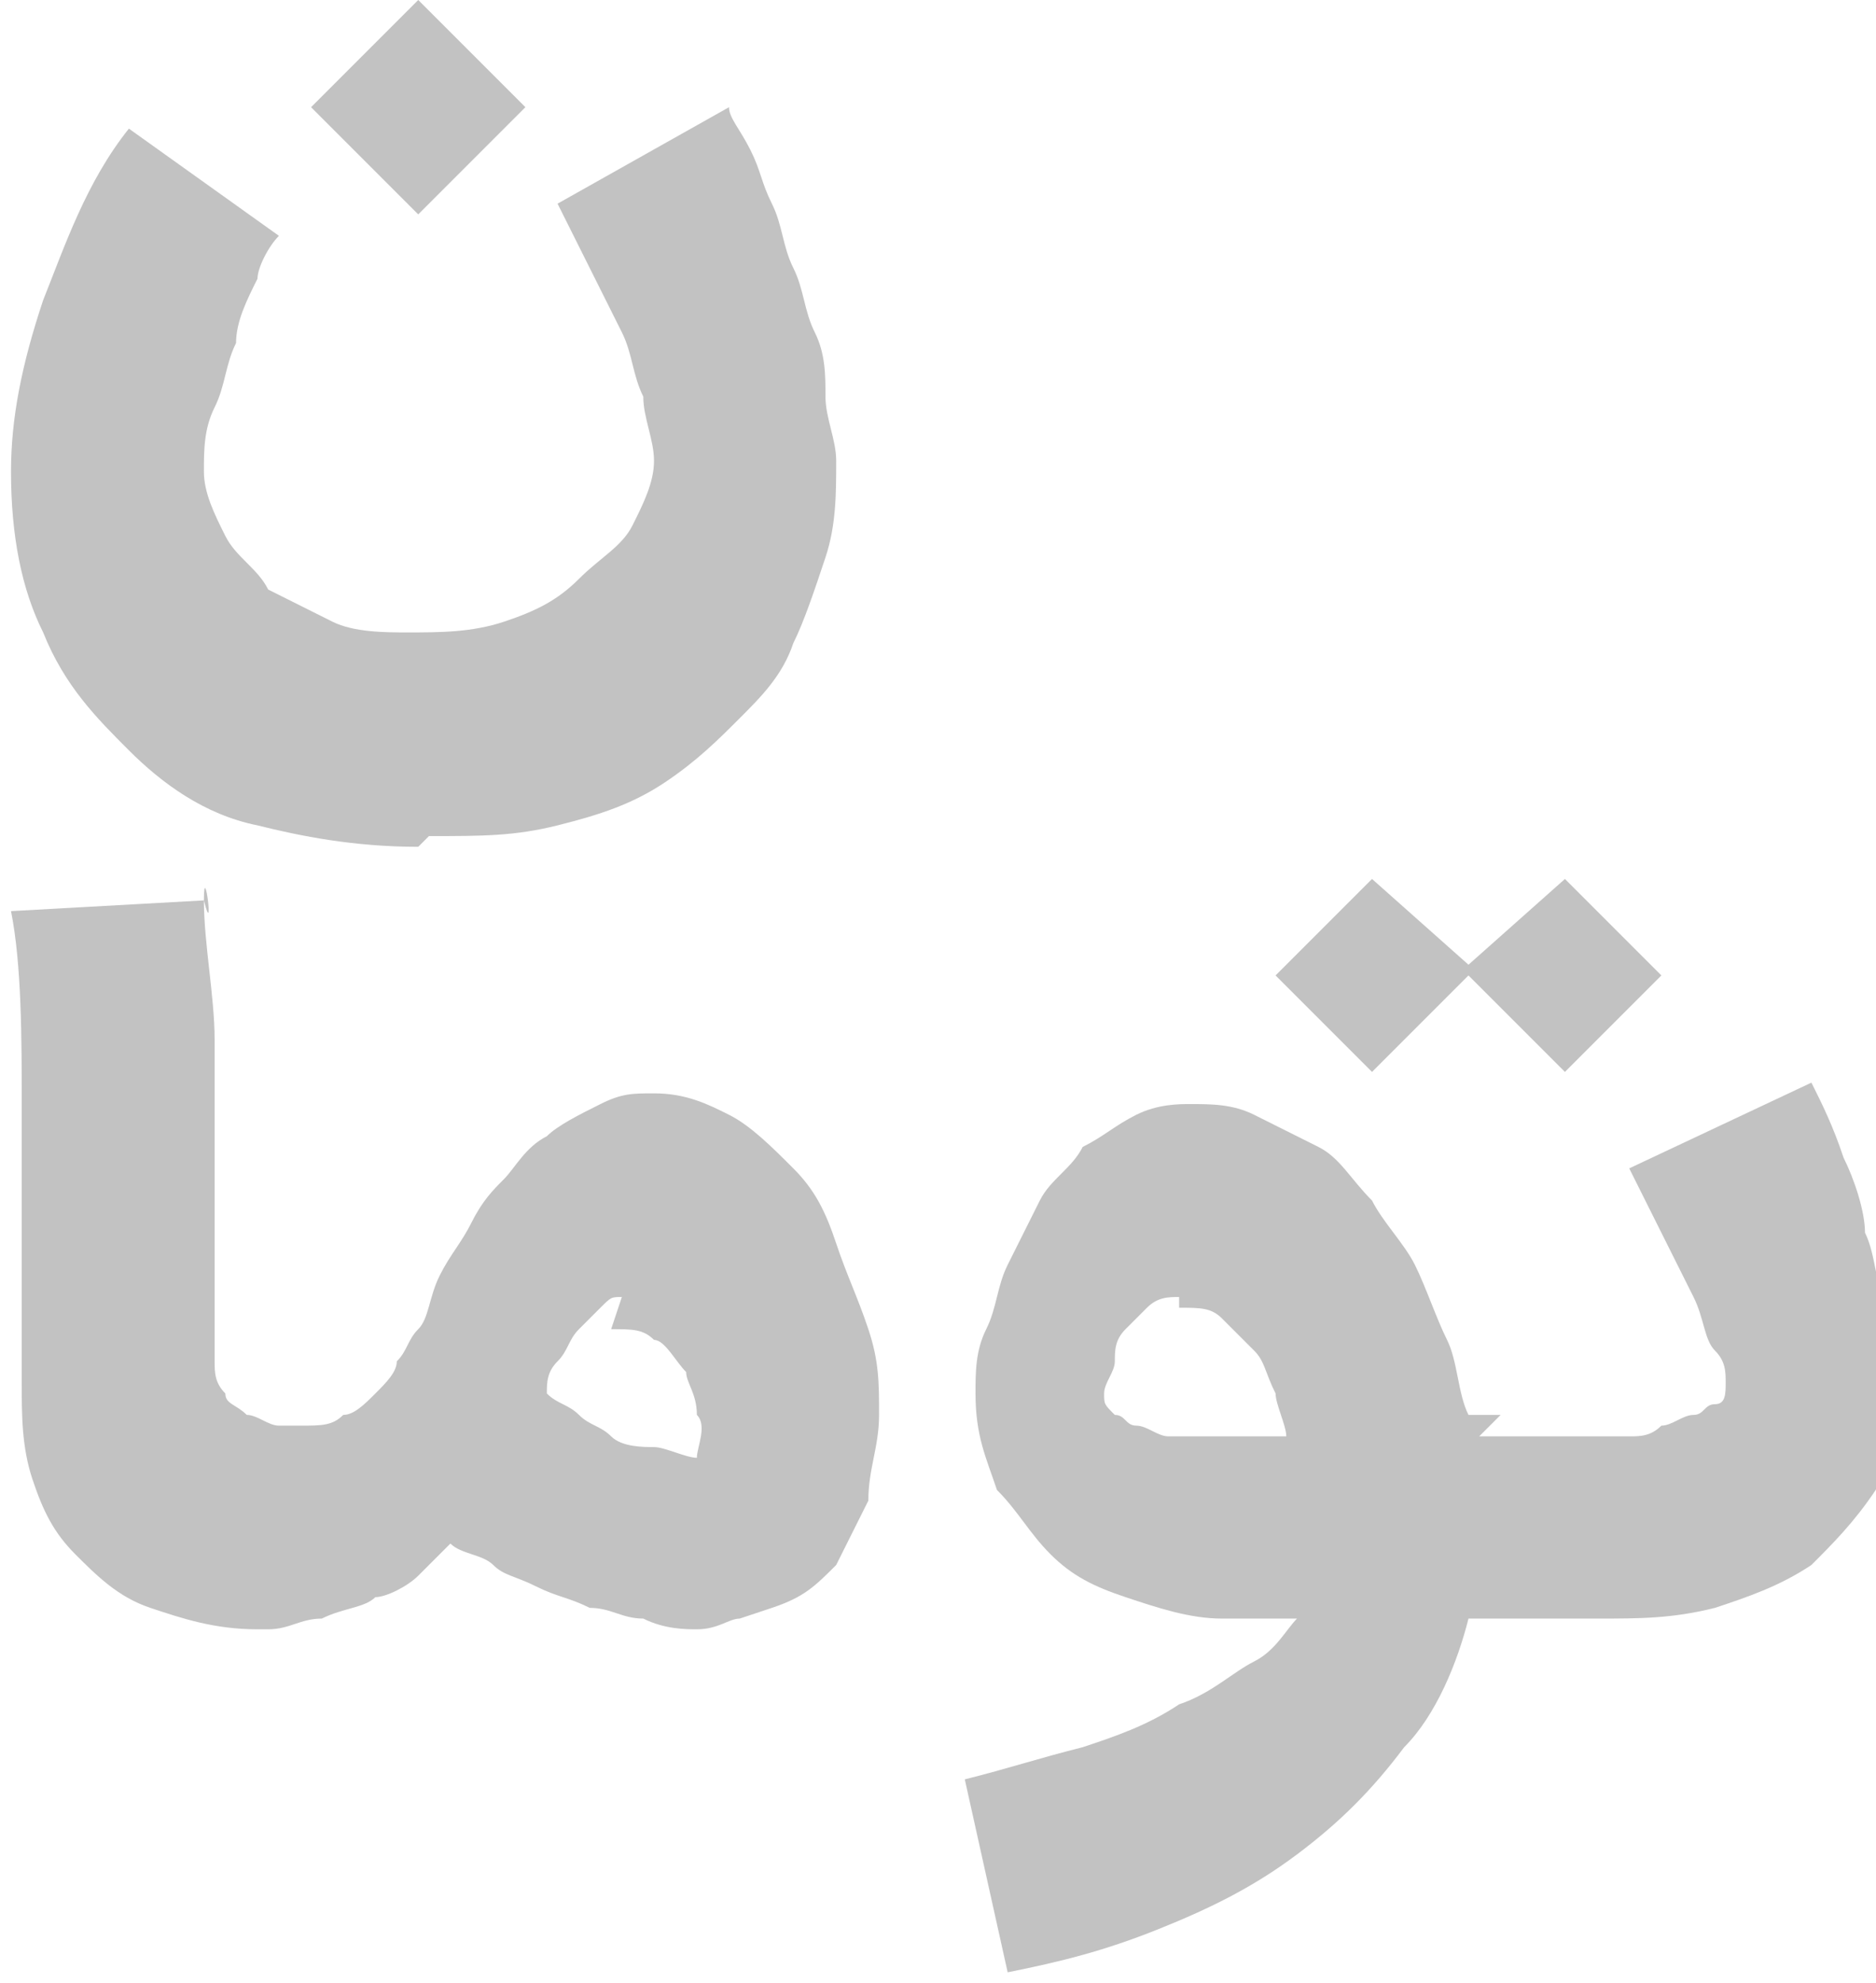 <?xml version="1.0" encoding="UTF-8"?>
<!DOCTYPE svg PUBLIC "-//W3C//DTD SVG 1.0//EN" "http://www.w3.org/TR/2001/REC-SVG-20010904/DTD/svg10.dtd">
<!-- Creator: CorelDRAW 2020 (64-Bit) -->
<svg xmlns="http://www.w3.org/2000/svg" xml:space="preserve" width="0.176in" height="0.186in" version="1.0" style="shape-rendering:geometricPrecision; text-rendering:geometricPrecision; image-rendering:optimizeQuality; fill-rule:evenodd; clip-rule:evenodd"
viewBox="0 0 175 185"
 xmlns:xlink="http://www.w3.org/1999/xlink"
 xmlns:xodm="http://www.corel.com/coreldraw/odm/2003">
 <defs>
  <style type="text/css">
   <![CDATA[
    .fil0 {fill:#C2C2C2}
   ]]>
  </style>
 </defs>
 <g id="Layer_x0020_1">
  <g id="_1976680526272">
   <path class="fil0" d="M69 151c-1,0 -2,1 -4,1 -1,0 -3,0 -5,-1 -2,0 -3,-1 -5,-1 -2,-1 -3,-1 -5,-2 -2,-1 -3,-1 -4,-2 -1,-1 -3,-1 -4,-2 -1,1 -2,2 -3,3 -1,1 -3,2 -4,2 -1,1 -3,1 -5,2 -2,0 -3,1 -5,1l0 0 -1 0 0 0 0 0 0 0c-4,0 -7,-1 -10,-2 -3,-1 -5,-3 -7,-5 -2,-2 -3,-4 -4,-7 -1,-3 -1,-6 -1,-9 0,-4 0,-9 0,-13 0,-4 0,-9 0,-13 0,-6 0,-13 -1,-18l18 -1c1,4 0,-4 0,0 0,4 1,9 1,13 0,5 0,9 0,13 0,4 0,9 0,13 0,1 0,3 0,4 0,1 0,2 1,3 0,1 1,1 2,2 1,0 2,1 3,1l0 0 1 0 1 0 0 0c2,0 3,0 4,-1 1,0 2,-1 3,-2 1,-1 2,-2 2,-3 1,-1 1,-2 2,-3 1,-1 1,-3 2,-5 1,-2 2,-3 3,-5 1,-2 2,-3 3,-4 1,-1 2,-3 4,-4 1,-1 3,-2 5,-3 2,-1 3,-1 5,-1 3,0 5,1 7,2 2,1 4,3 6,5 2,2 3,4 4,7 1,3 2,5 3,8 1,3 1,5 1,8 0,3 -1,5 -1,8 -1,2 -2,4 -3,6 -2,2 -3,3 -6,4l0 0zm-11 -30c-1,0 -1,0 -2,1 -1,1 -1,1 -2,2 -1,1 -1,2 -2,3 -1,1 -1,2 -1,3 1,1 2,1 3,2 1,1 2,1 3,2 1,1 3,1 4,1 1,0 3,1 4,1 0,-1 1,-3 0,-4 0,-2 -1,-3 -1,-4 -1,-1 -2,-3 -3,-3 -1,-1 -2,-1 -4,-1l0 0z"/>
   <path class="fil0" d="M39 79c-6,0 -11,-1 -15,-2 -5,-1 -9,-4 -12,-7 -3,-3 -6,-6 -8,-11 -2,-4 -3,-9 -3,-15 0,-5 1,-10 3,-16 2,-5 4,-11 8,-16l14 10c-1,1 -2,3 -2,4 -1,2 -2,4 -2,6 -1,2 -1,4 -2,6 -1,2 -1,4 -1,6 0,2 1,4 2,6 1,2 3,3 4,5 2,1 4,2 6,3 2,1 5,1 7,1 3,0 6,0 9,-1 3,-1 5,-2 7,-4 2,-2 4,-3 5,-5 1,-2 2,-4 2,-6 0,-2 -1,-4 -1,-6 -1,-2 -1,-4 -2,-6 -1,-2 -2,-4 -3,-6 -1,-2 -2,-4 -3,-6l16 -9c0,1 1,2 2,4 1,2 1,3 2,5 1,2 1,4 2,6 1,2 1,4 2,6 1,2 1,4 1,6 0,2 1,4 1,6 0,3 0,6 -1,9 -1,3 -2,6 -3,8 -1,3 -3,5 -5,7 -2,2 -4,4 -7,6 -3,2 -6,3 -10,4 -4,1 -7,1 -12,1l0 0zm0 -59l-10 -10 10 -10 10 10 -10 10z"/>
   <polygon class="fil0" points="137,91 128,100 119,91 128,82 137,90 146,82 155,91 146,100 "/>
   <path class="fil0" d="M138 134l8 0c1,0 2,0 3,0 1,0 2,0 3,0 1,0 2,0 3,-1 1,0 2,-1 3,-1 1,0 1,-1 2,-1 1,0 1,-1 1,-2 0,-1 0,-2 -1,-3 -1,-1 -1,-3 -2,-5 -1,-2 -2,-4 -3,-6 -1,-2 -2,-4 -3,-6l17 -8c1,2 2,4 3,7 1,2 2,5 2,7 1,2 1,5 2,7 0,2 1,4 1,6 0,4 -1,8 -2,11 -2,3 -4,5 -6,7 -3,2 -6,3 -9,4 -4,1 -7,1 -11,1l-8 0 -2 0 -2 0c-1,4 -3,9 -6,12 -3,4 -6,7 -10,10 -4,3 -8,5 -13,7 -5,2 -9,3 -14,4l-4 -18c4,-1 7,-2 11,-3 3,-1 6,-2 9,-4 3,-1 5,-3 7,-4 2,-1 3,-3 4,-4 -1,0 -1,0 -2,0 -1,0 -1,0 -2,0 -1,0 -1,0 -2,0 -1,0 -1,0 -1,0 -3,0 -6,-1 -9,-2 -3,-1 -5,-2 -7,-4 -2,-2 -3,-4 -5,-6 -1,-3 -2,-5 -2,-9 0,-2 0,-4 1,-6 1,-2 1,-4 2,-6 1,-2 2,-4 3,-6 1,-2 3,-3 4,-5 2,-1 3,-2 5,-3 2,-1 4,-1 5,-1 2,0 4,0 6,1 2,1 4,2 6,3 2,1 3,3 5,5 1,2 3,4 4,6 1,2 2,5 3,7 1,2 1,5 2,7l1 0 2 0 0 0zm-28 -13c-1,0 -2,0 -3,1 -1,1 -1,1 -2,2 -1,1 -1,2 -1,3 0,1 -1,2 -1,3 0,1 0,1 1,2 1,0 1,1 2,1 1,0 2,1 3,1 1,0 2,0 4,0 1,0 2,0 4,0 1,0 2,0 3,0 0,-1 -1,-3 -1,-4 -1,-2 -1,-3 -2,-4 -1,-1 -2,-2 -3,-3 -1,-1 -2,-1 -4,-1l0 0z"/>
  </g>
 </g>
</svg>
